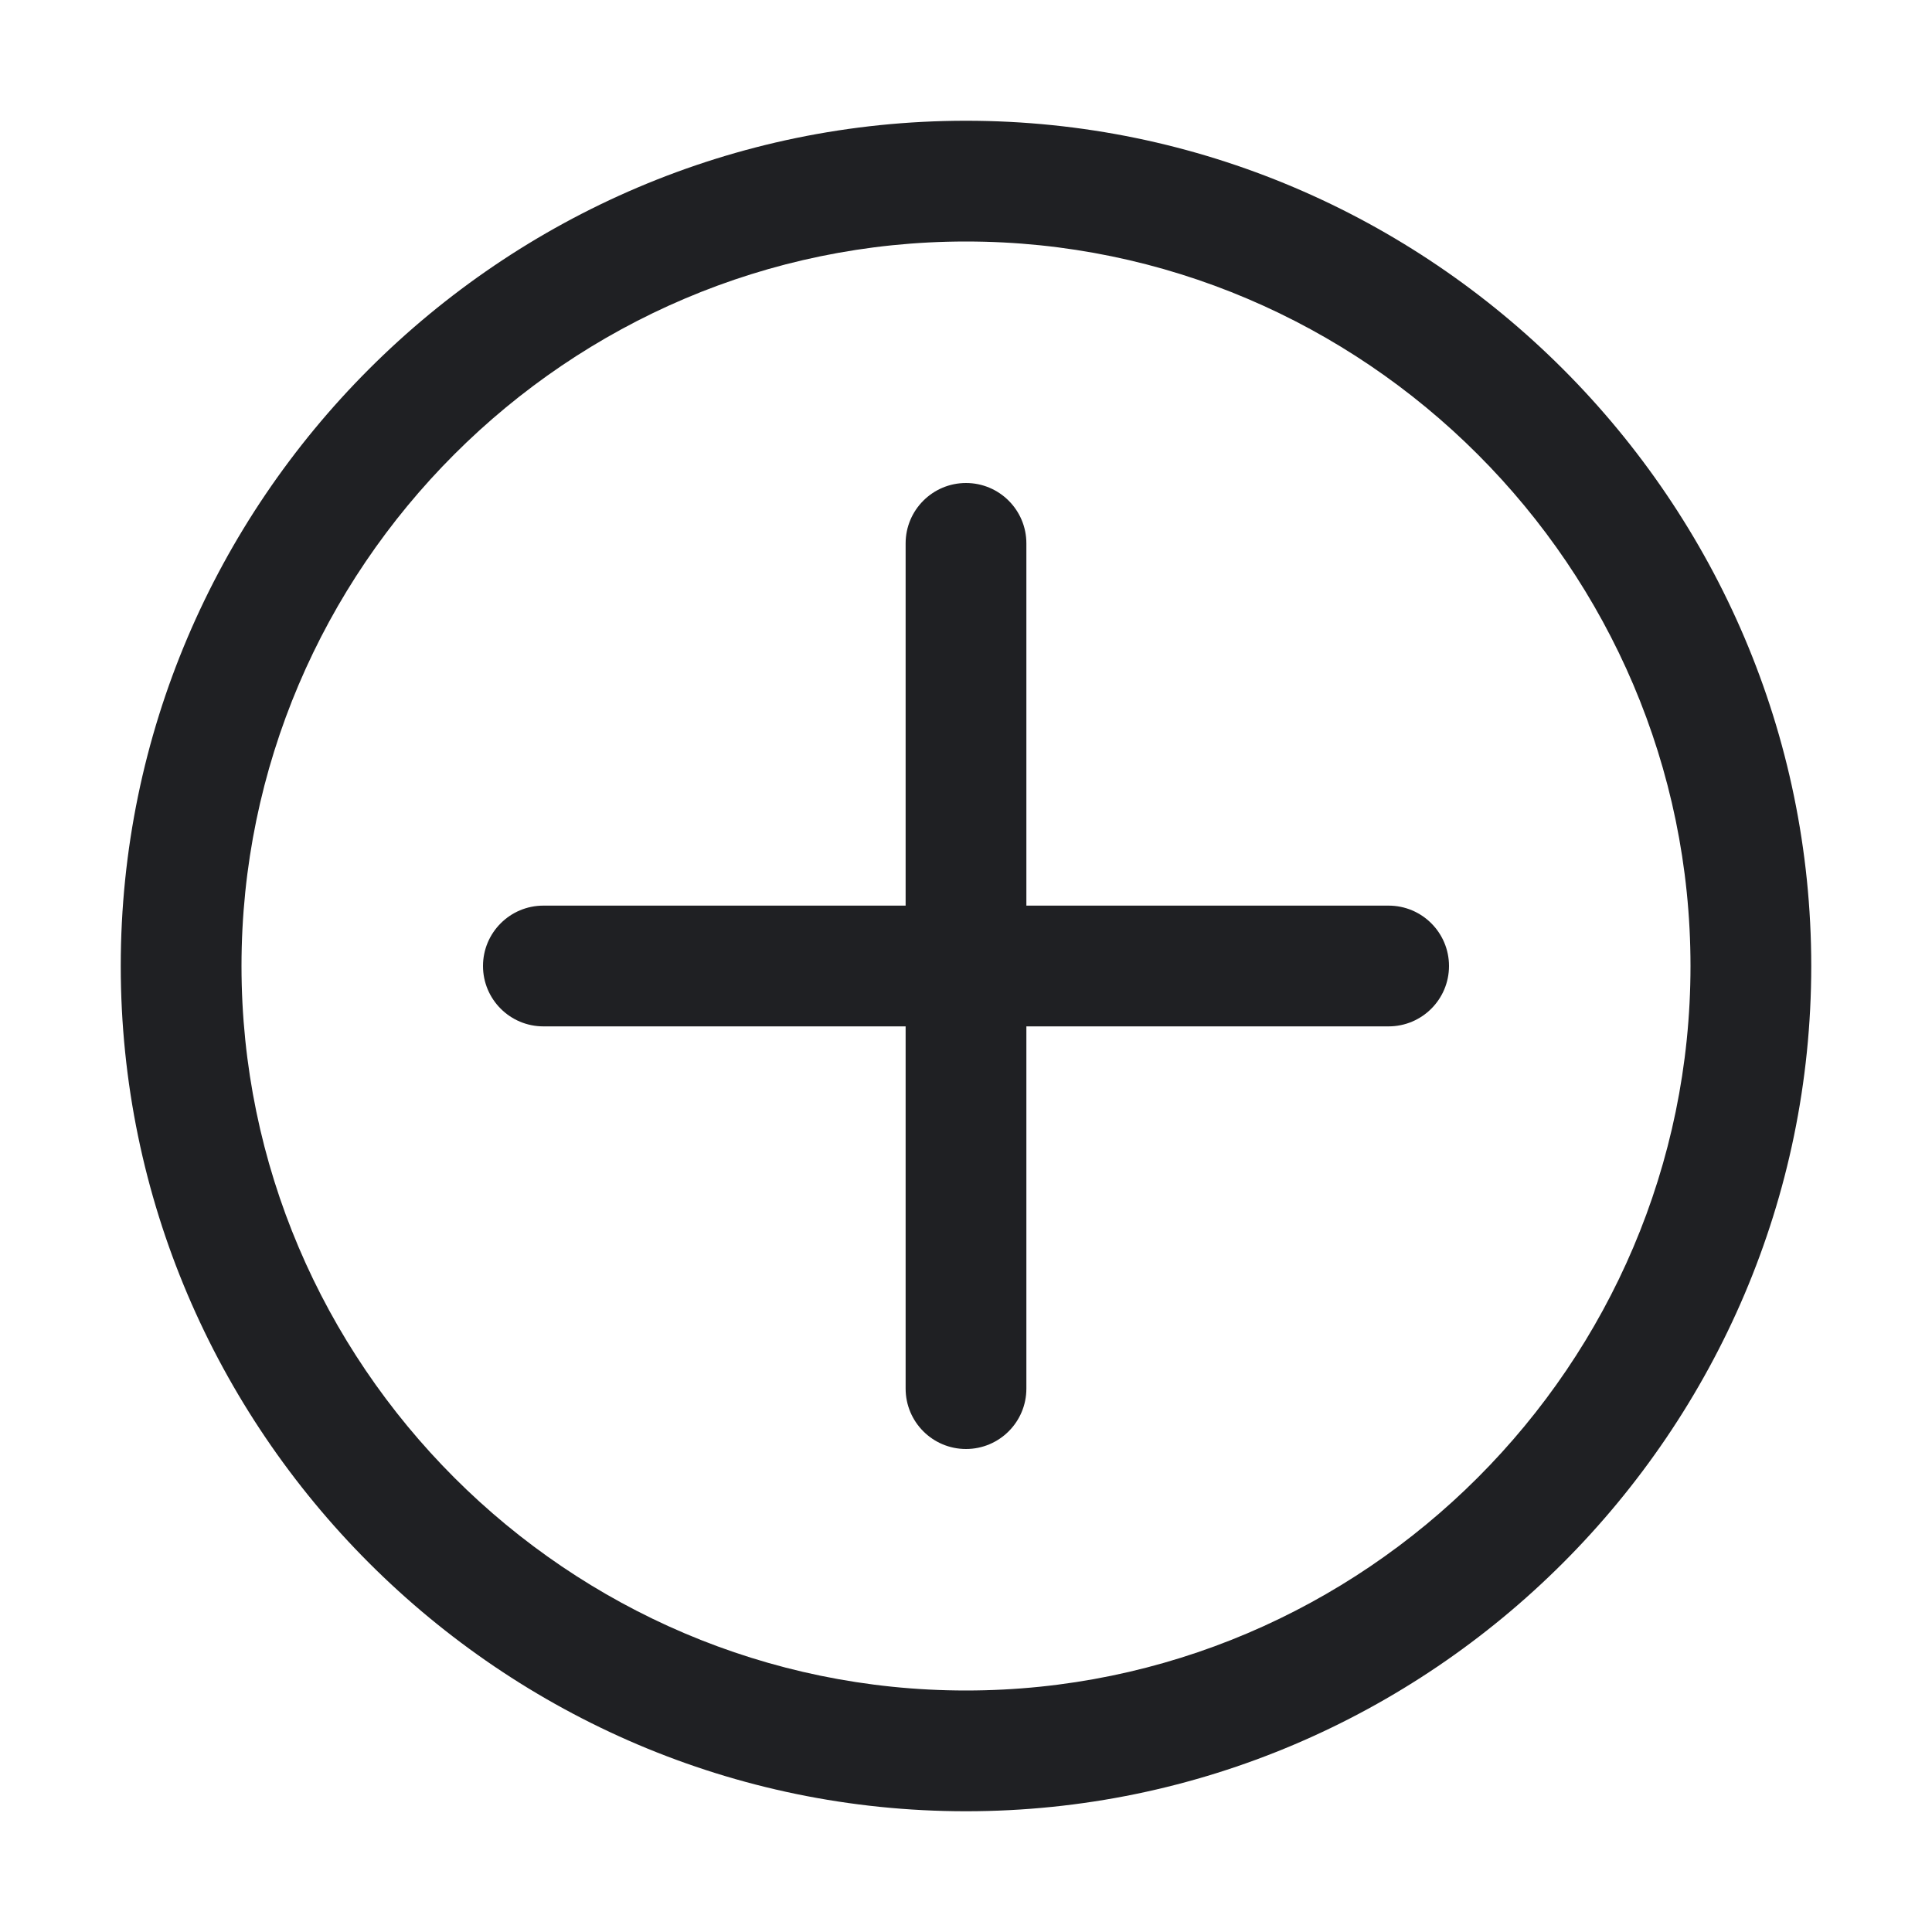 <svg width="32" height="32" viewBox="0 0 32 32" fill="none" xmlns="http://www.w3.org/2000/svg">
<path d="M16 4C22.6 4 28 9.4 28 16C28 22.6 22.6 28 16 28C9.4 28 4 22.6 4 16C4 9.4 9.4 4 16 4ZM16 2C8.3 2 2 8.3 2 16C2 23.7 8.3 30 16 30C23.7 30 30 23.7 30 16C30 8.3 23.7 2 16 2Z" fill="#1F2023"/>
<path d="M24 16C24 15.448 23.552 15 23 15H17H15H9C8.448 15 8 15.448 8 16C8 16.552 8.448 17 9 17H15H17H23C23.552 17 24 16.552 24 16Z" fill="#1F2023"/>
<path d="M17 15V9C17 8.448 16.552 8 16 8C15.448 8 15 8.448 15 9V15V17V23C15 23.552 15.448 24 16 24C16.552 24 17 23.552 17 23V17V15Z" fill="#1F2023"/>
</svg>
